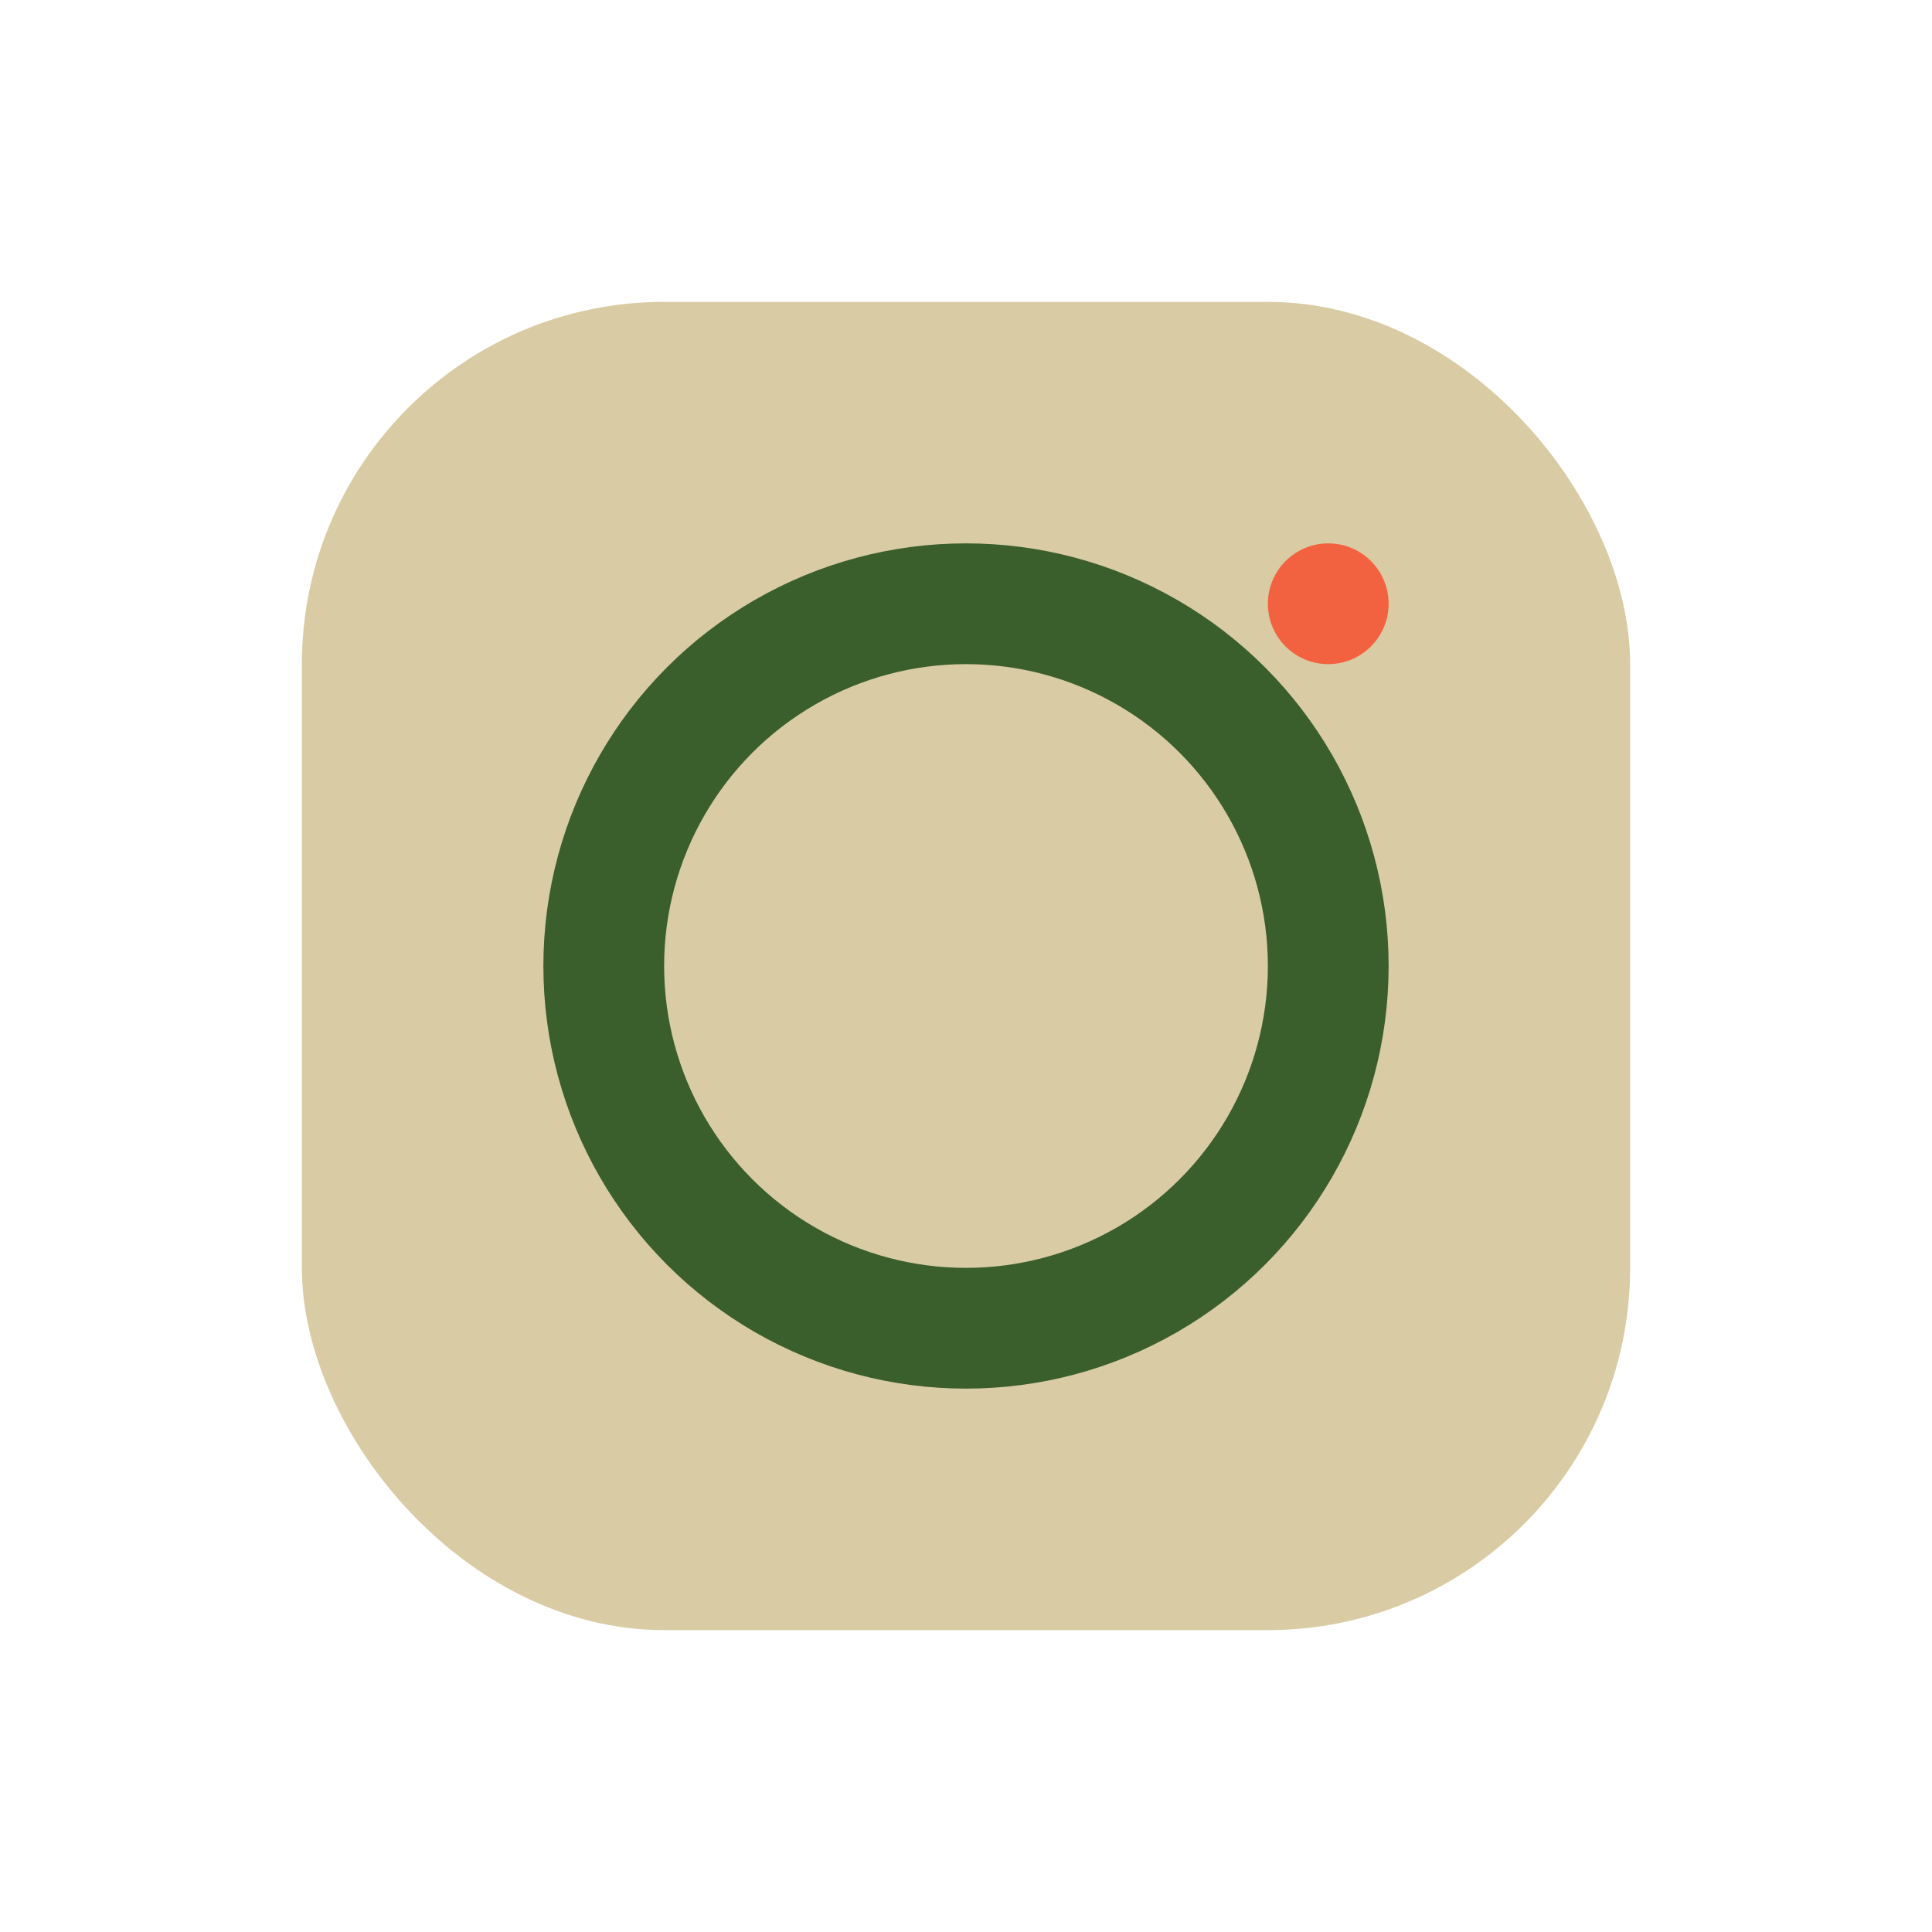 <?xml version="1.0" encoding="UTF-8"?>
<svg xmlns="http://www.w3.org/2000/svg" viewBox="0 0 32 32" width="32" height="32"><rect x="5" y="5" width="22" height="22" rx="6" fill="#D9CBA3"/><circle cx="16" cy="16" r="6" fill="none" stroke="#3A5E2C" stroke-width="2"/><circle cx="22" cy="10" r="1" fill="#F26241"/></svg>